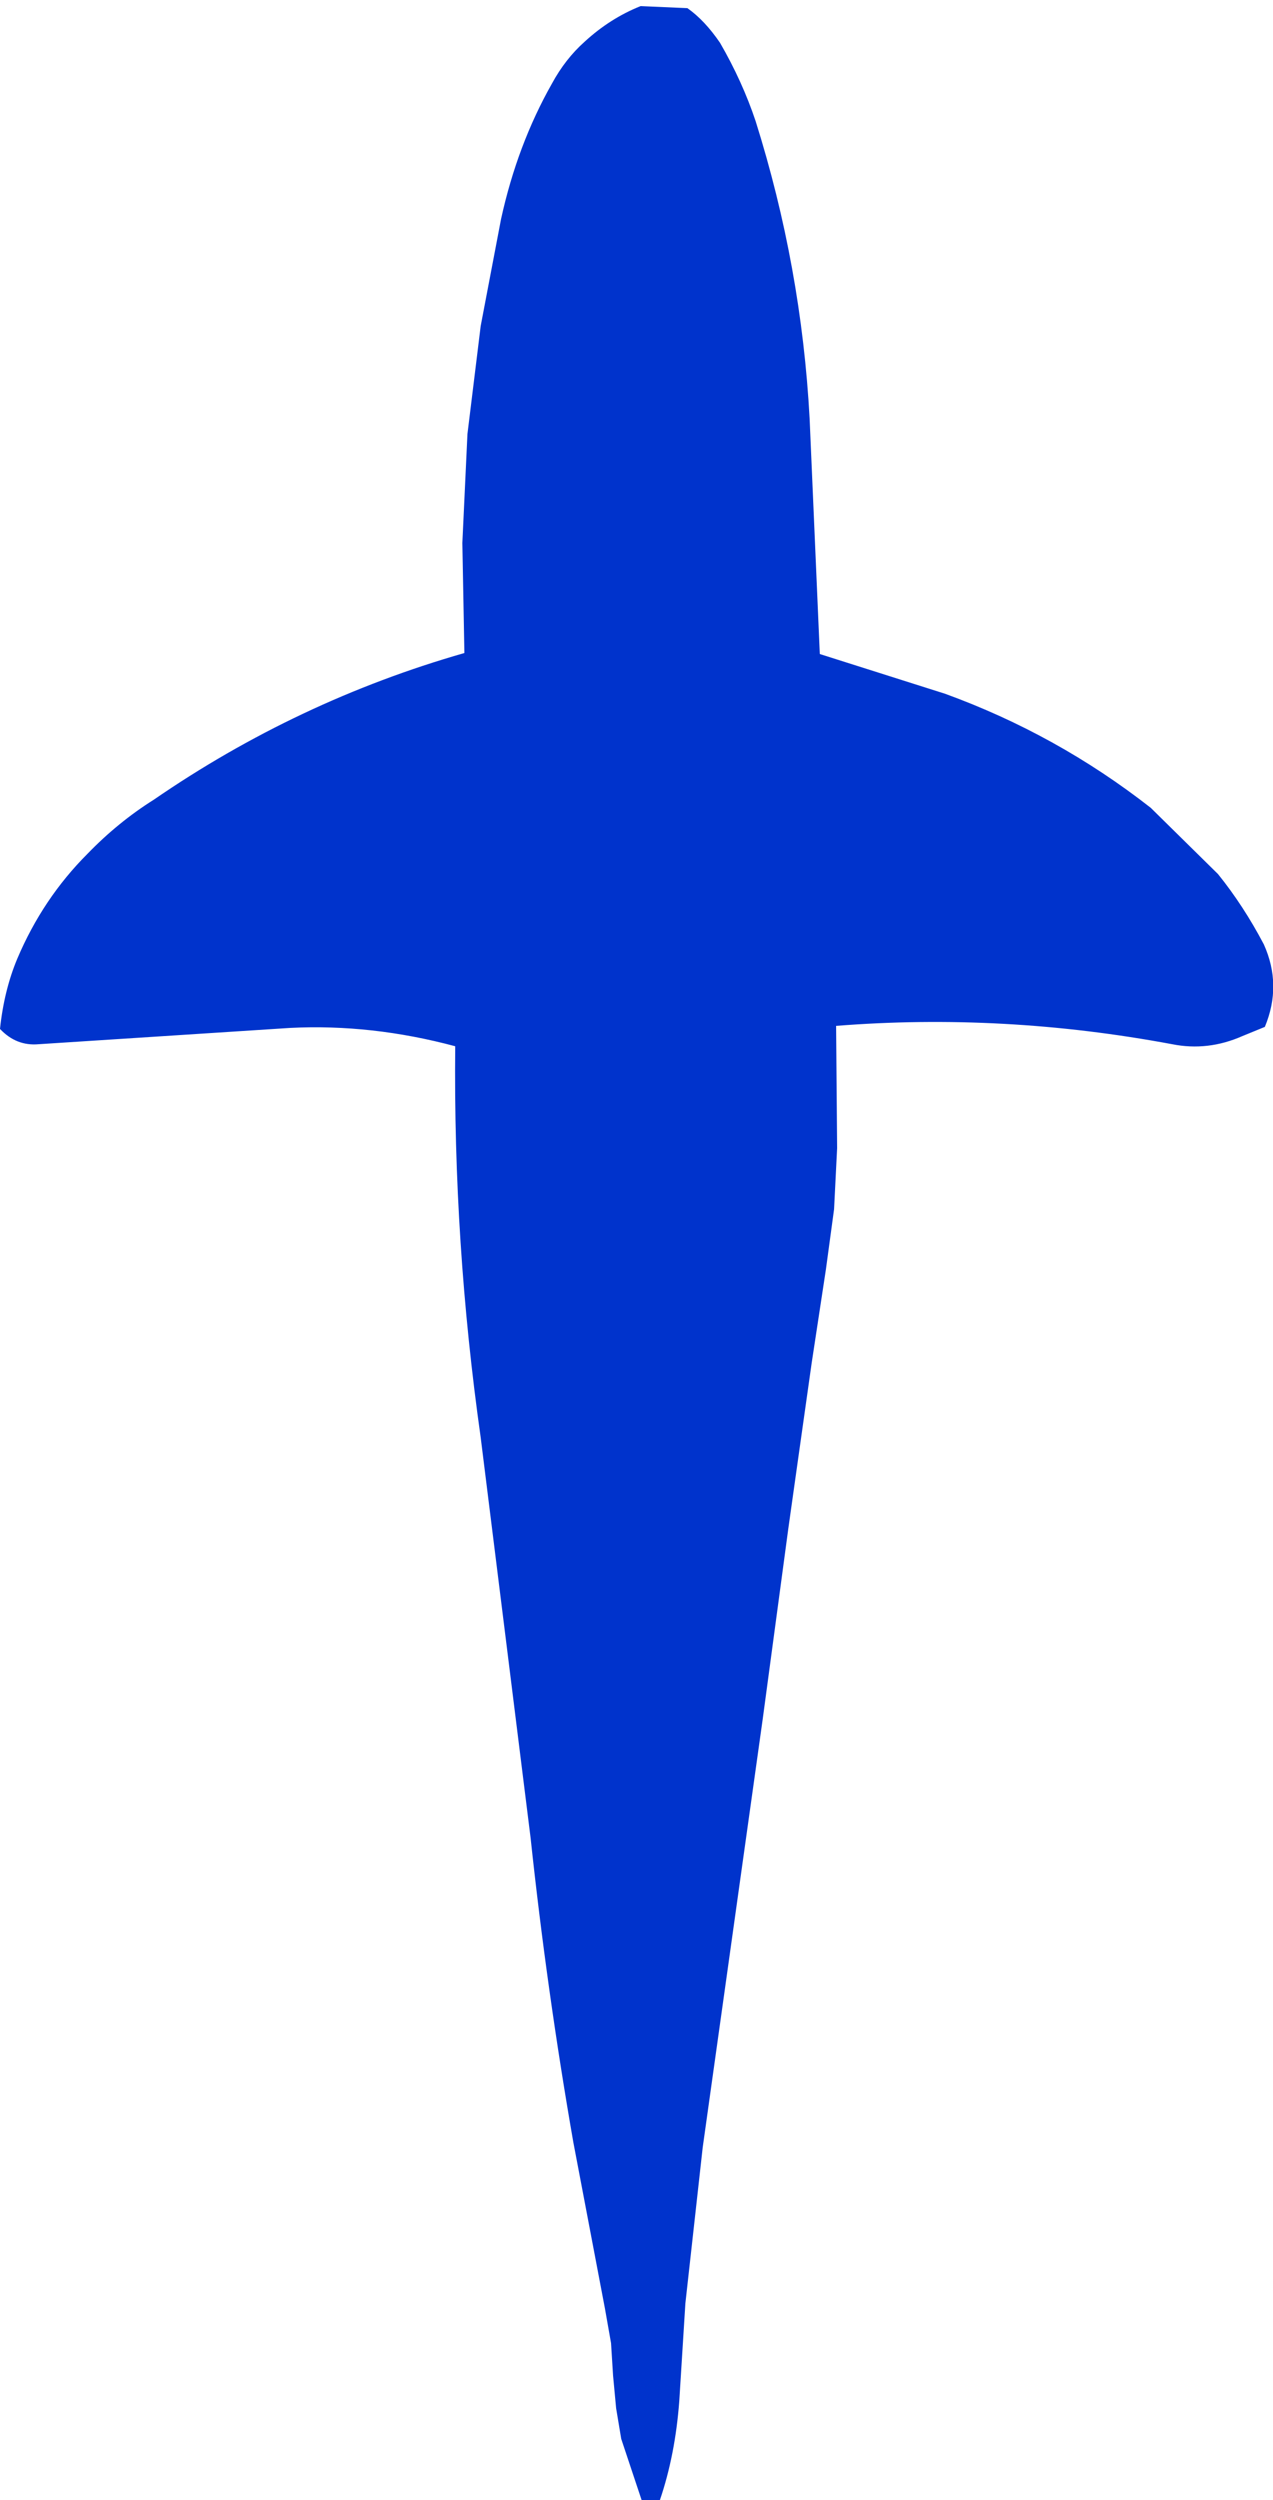 <?xml version="1.0" encoding="UTF-8" standalone="no"?>
<svg xmlns:xlink="http://www.w3.org/1999/xlink" height="122.7px" width="62.5px" xmlns="http://www.w3.org/2000/svg">
  <g transform="matrix(1.0, 0.0, 0.0, 1.0, 62.5, 0.0)">
    <path d="M-6.0 39.65 L-2.7 42.9 Q-1.45 44.45 -0.45 46.35 0.45 48.35 -0.4 50.4 L-1.5 50.85 Q-3.2 51.6 -4.95 51.25 -13.25 49.7 -21.45 50.35 L-21.4 56.35 -21.55 59.35 -21.95 62.3 -22.65 66.9 -23.3 71.5 -23.8 75.05 -25.05 84.35 -28.0 105.4 -28.85 113.05 -29.15 117.85 Q-29.35 120.5 -30.1 122.7 L-31.0 122.7 -32.0 119.7 -32.25 118.2 -32.4 116.6 -32.5 115.0 -32.8 113.3 -34.35 105.15 Q-35.65 97.7 -36.45 90.2 L-38.9 70.55 Q-40.25 61.0 -40.15 51.35 -44.25 50.25 -48.25 50.45 L-60.6 51.25 Q-61.7 51.35 -62.5 50.5 -62.3 48.6 -61.65 47.05 -60.4 44.1 -58.2 41.9 -56.7 40.35 -54.95 39.25 -47.9 34.4 -39.7 32.05 L-39.8 26.65 -39.55 21.3 -38.9 16.0 -37.9 10.75 Q-37.1 7.1 -35.4 4.1 -34.75 2.9 -33.8 2.05 -32.55 0.9 -31.05 0.3 L-28.75 0.4 Q-27.9 1.0 -27.15 2.1 -26.05 4.0 -25.4 5.95 -23.15 13.1 -22.75 20.55 L-22.25 32.1 -16.1 34.05 Q-10.6 36.05 -6.0 39.65" fill="#0033cc" fill-rule="evenodd" stroke="none"/>
  </g>
</svg>

